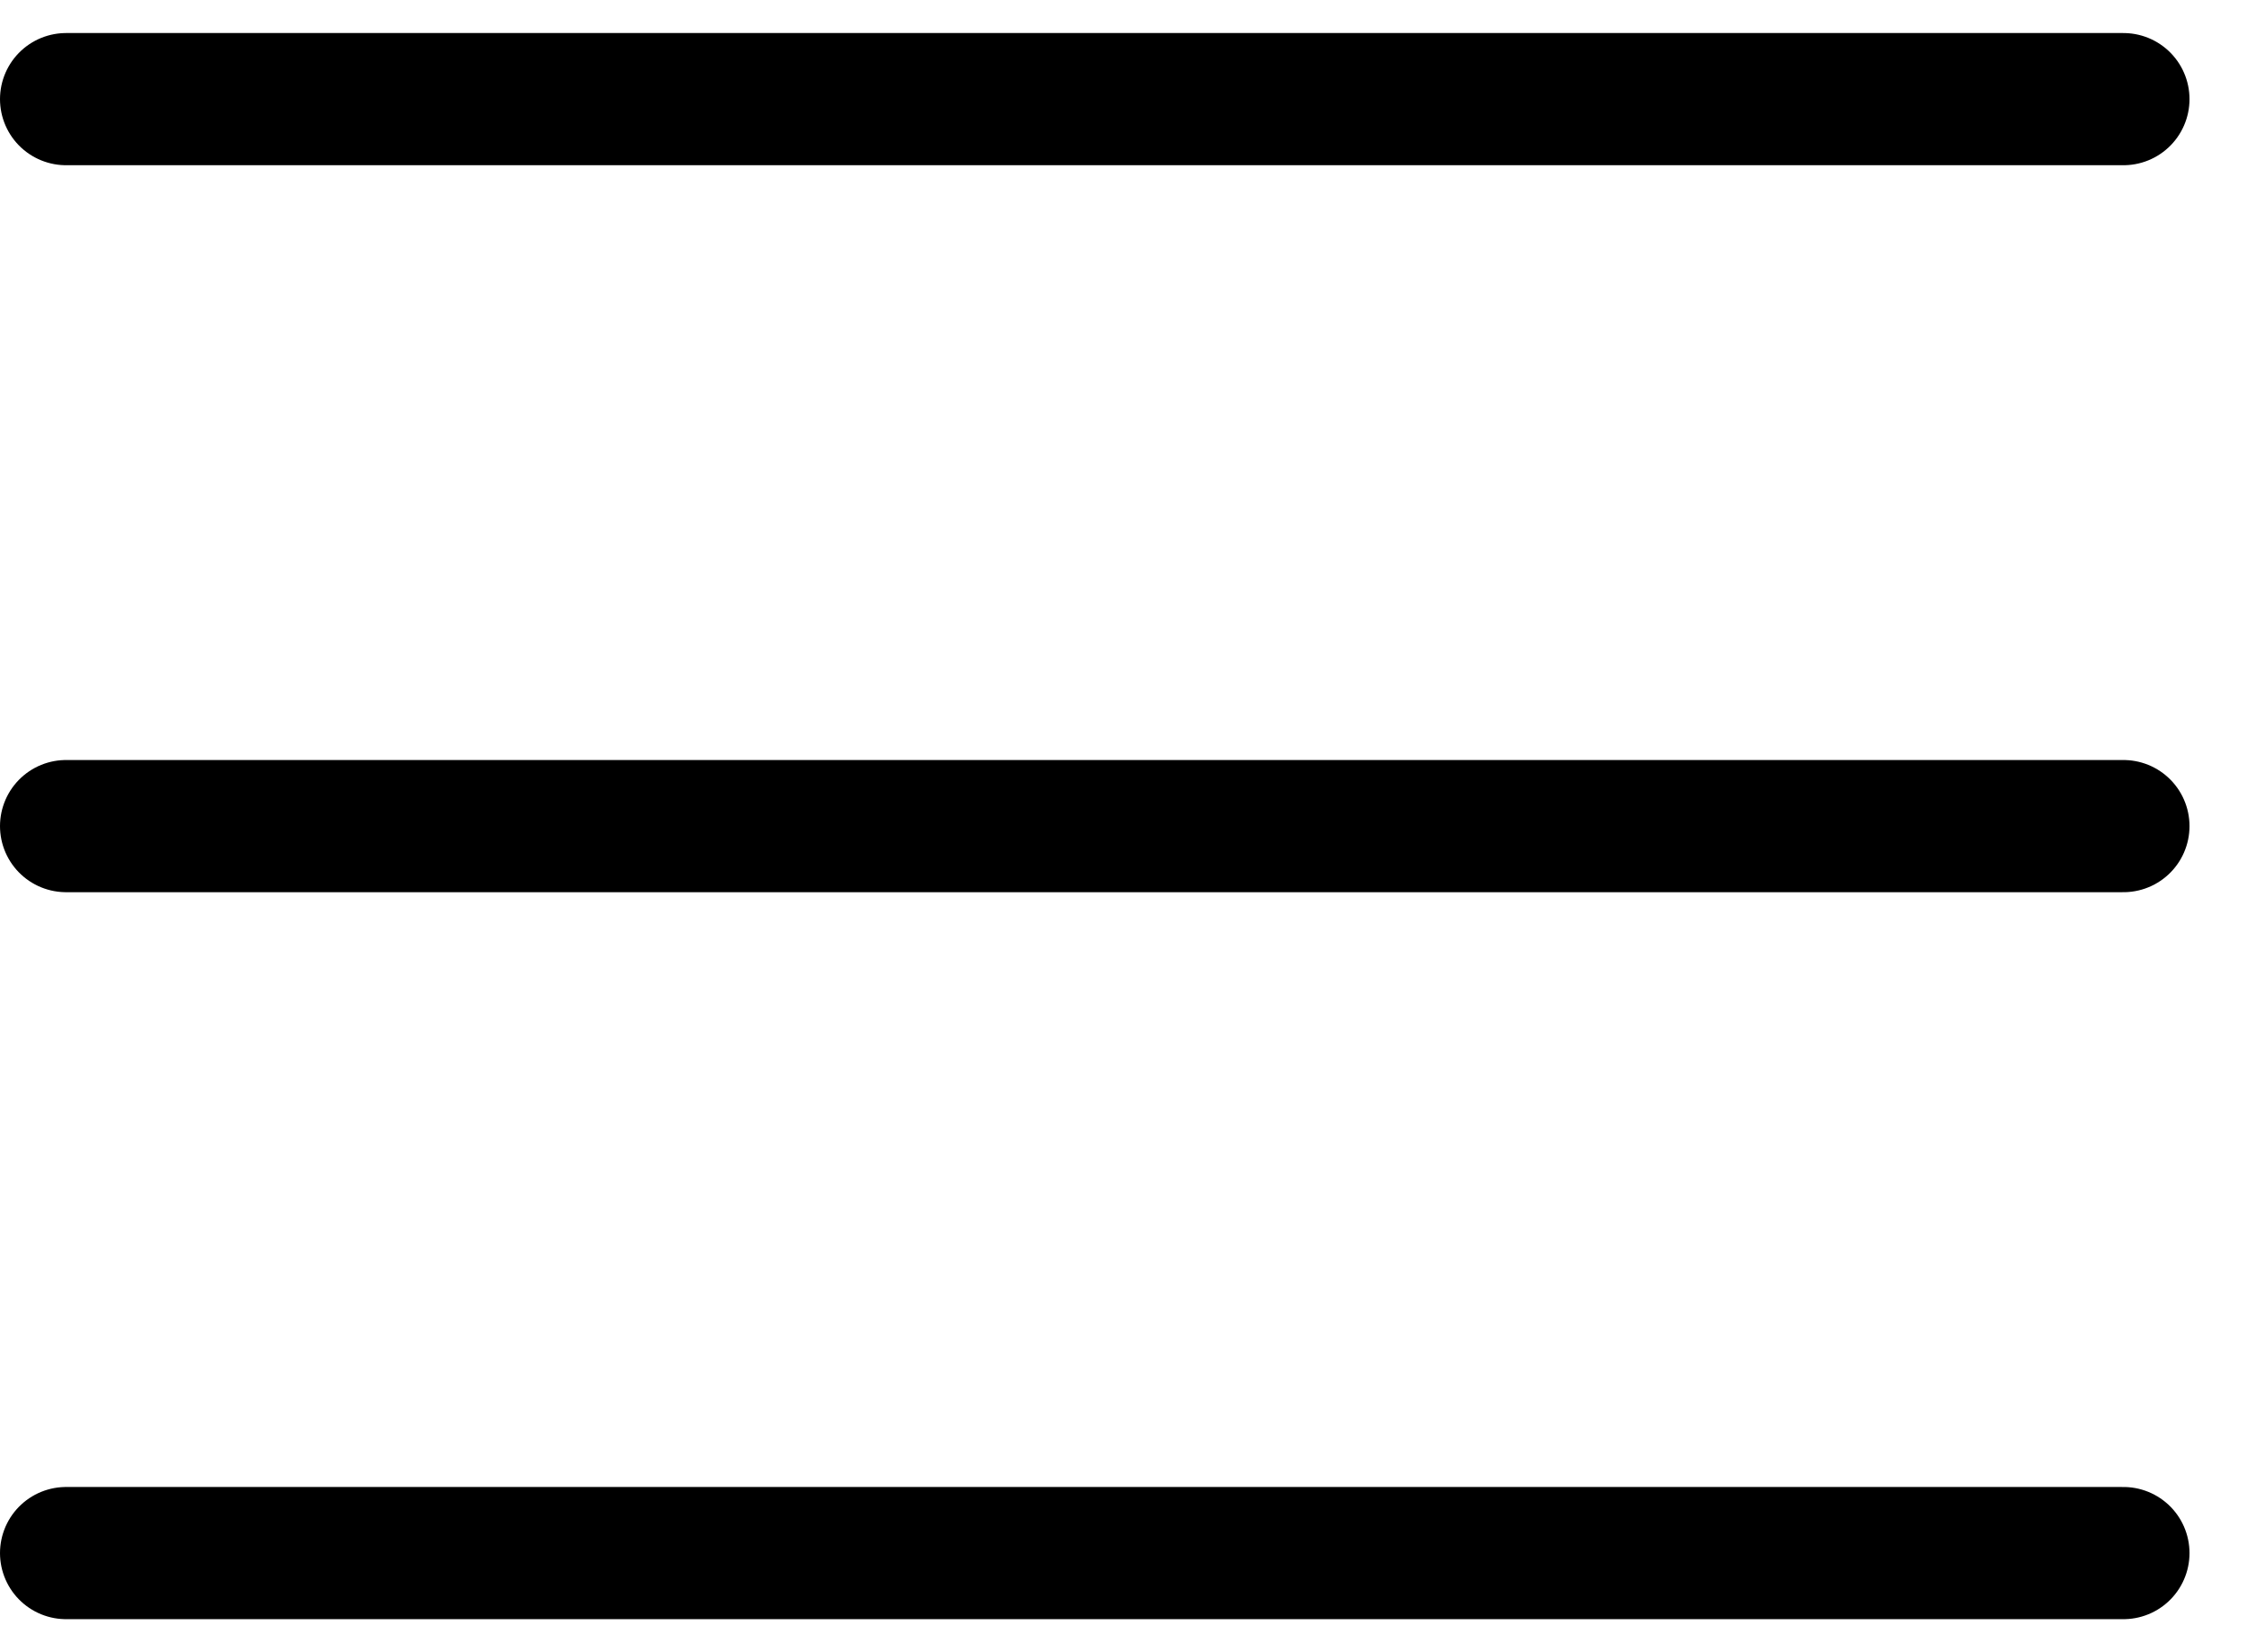 <svg xmlns="http://www.w3.org/2000/svg" width="34" height="25" viewBox="0 0 34 25">
    <g fill="none" fill-rule="evenodd" stroke="#000" stroke-linecap="round" stroke-linejoin="round" stroke-width="2">
        <path d="M1 1.5h31.13M1 12.5h31.13M1 23.5h31.13"/>
    </g>
</svg>
